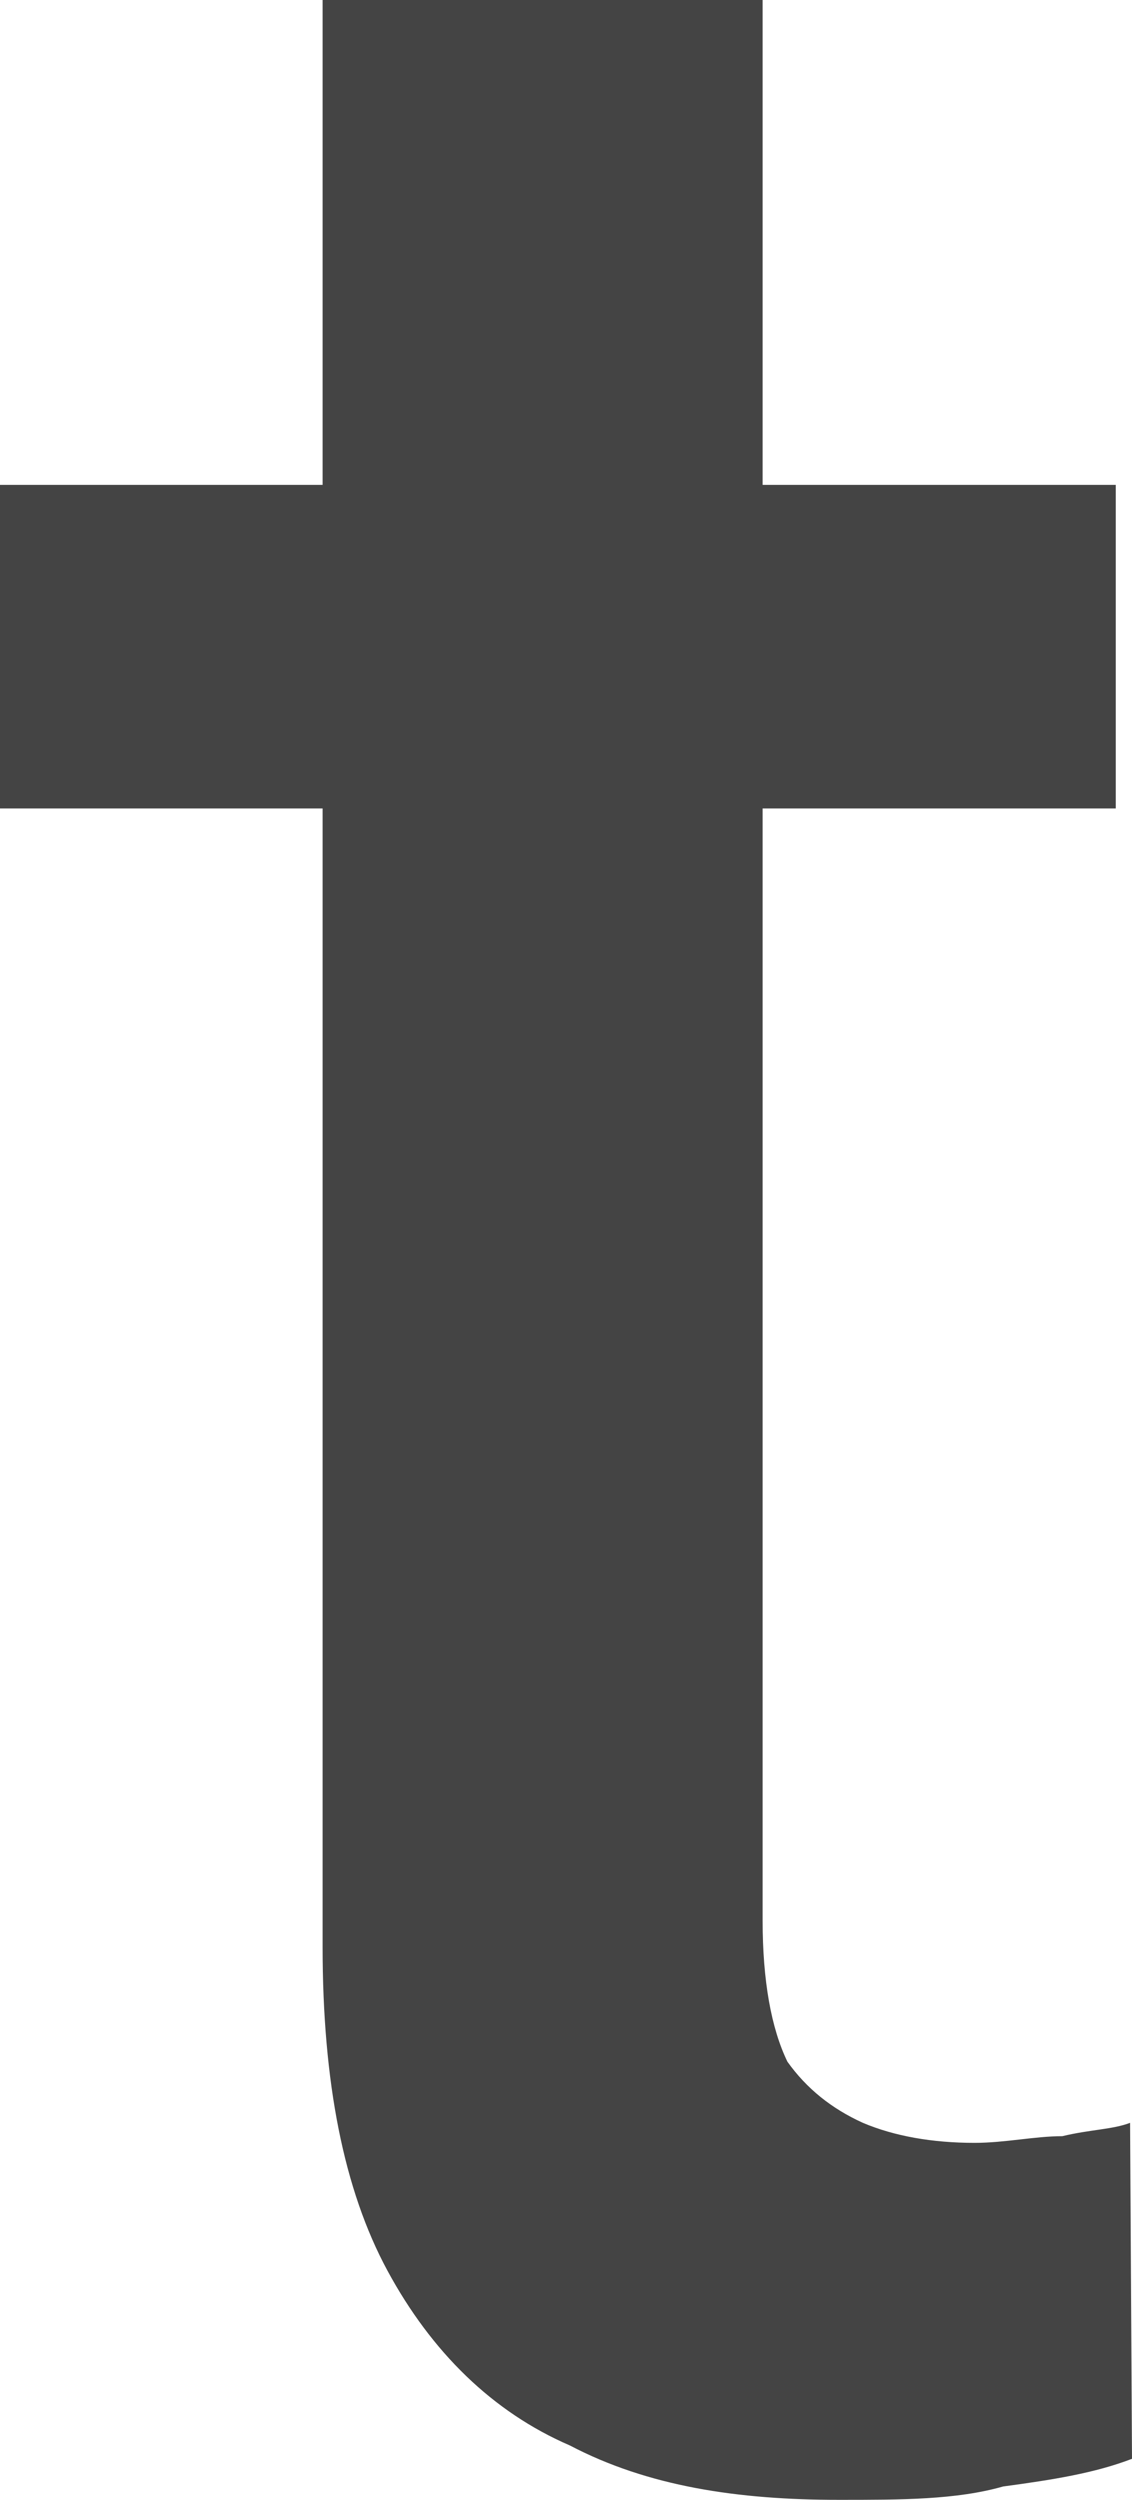 <?xml version="1.0" encoding="utf-8"?>
<svg xmlns="http://www.w3.org/2000/svg" fill="none" height="100%" overflow="visible" preserveAspectRatio="none" style="display: block;" viewBox="0 0 1.186 2.619" width="100%">
<path d="M1.169 0.508V0.847H0V0.508H1.169ZM0.338 0H0.799V2.012C0.799 2.075 0.808 2.125 0.825 2.16C0.845 2.188 0.871 2.209 0.904 2.224C0.937 2.238 0.977 2.245 1.021 2.245C1.053 2.245 1.084 2.238 1.113 2.238C1.142 2.231 1.166 2.231 1.184 2.224L1.186 2.576C1.147 2.591 1.103 2.598 1.051 2.605C1.002 2.619 0.944 2.619 0.879 2.619C0.773 2.619 0.679 2.605 0.597 2.562C0.516 2.527 0.452 2.464 0.406 2.379C0.36 2.294 0.338 2.181 0.338 2.04V0Z" fill="#444444" id="Vector"/>
</svg>